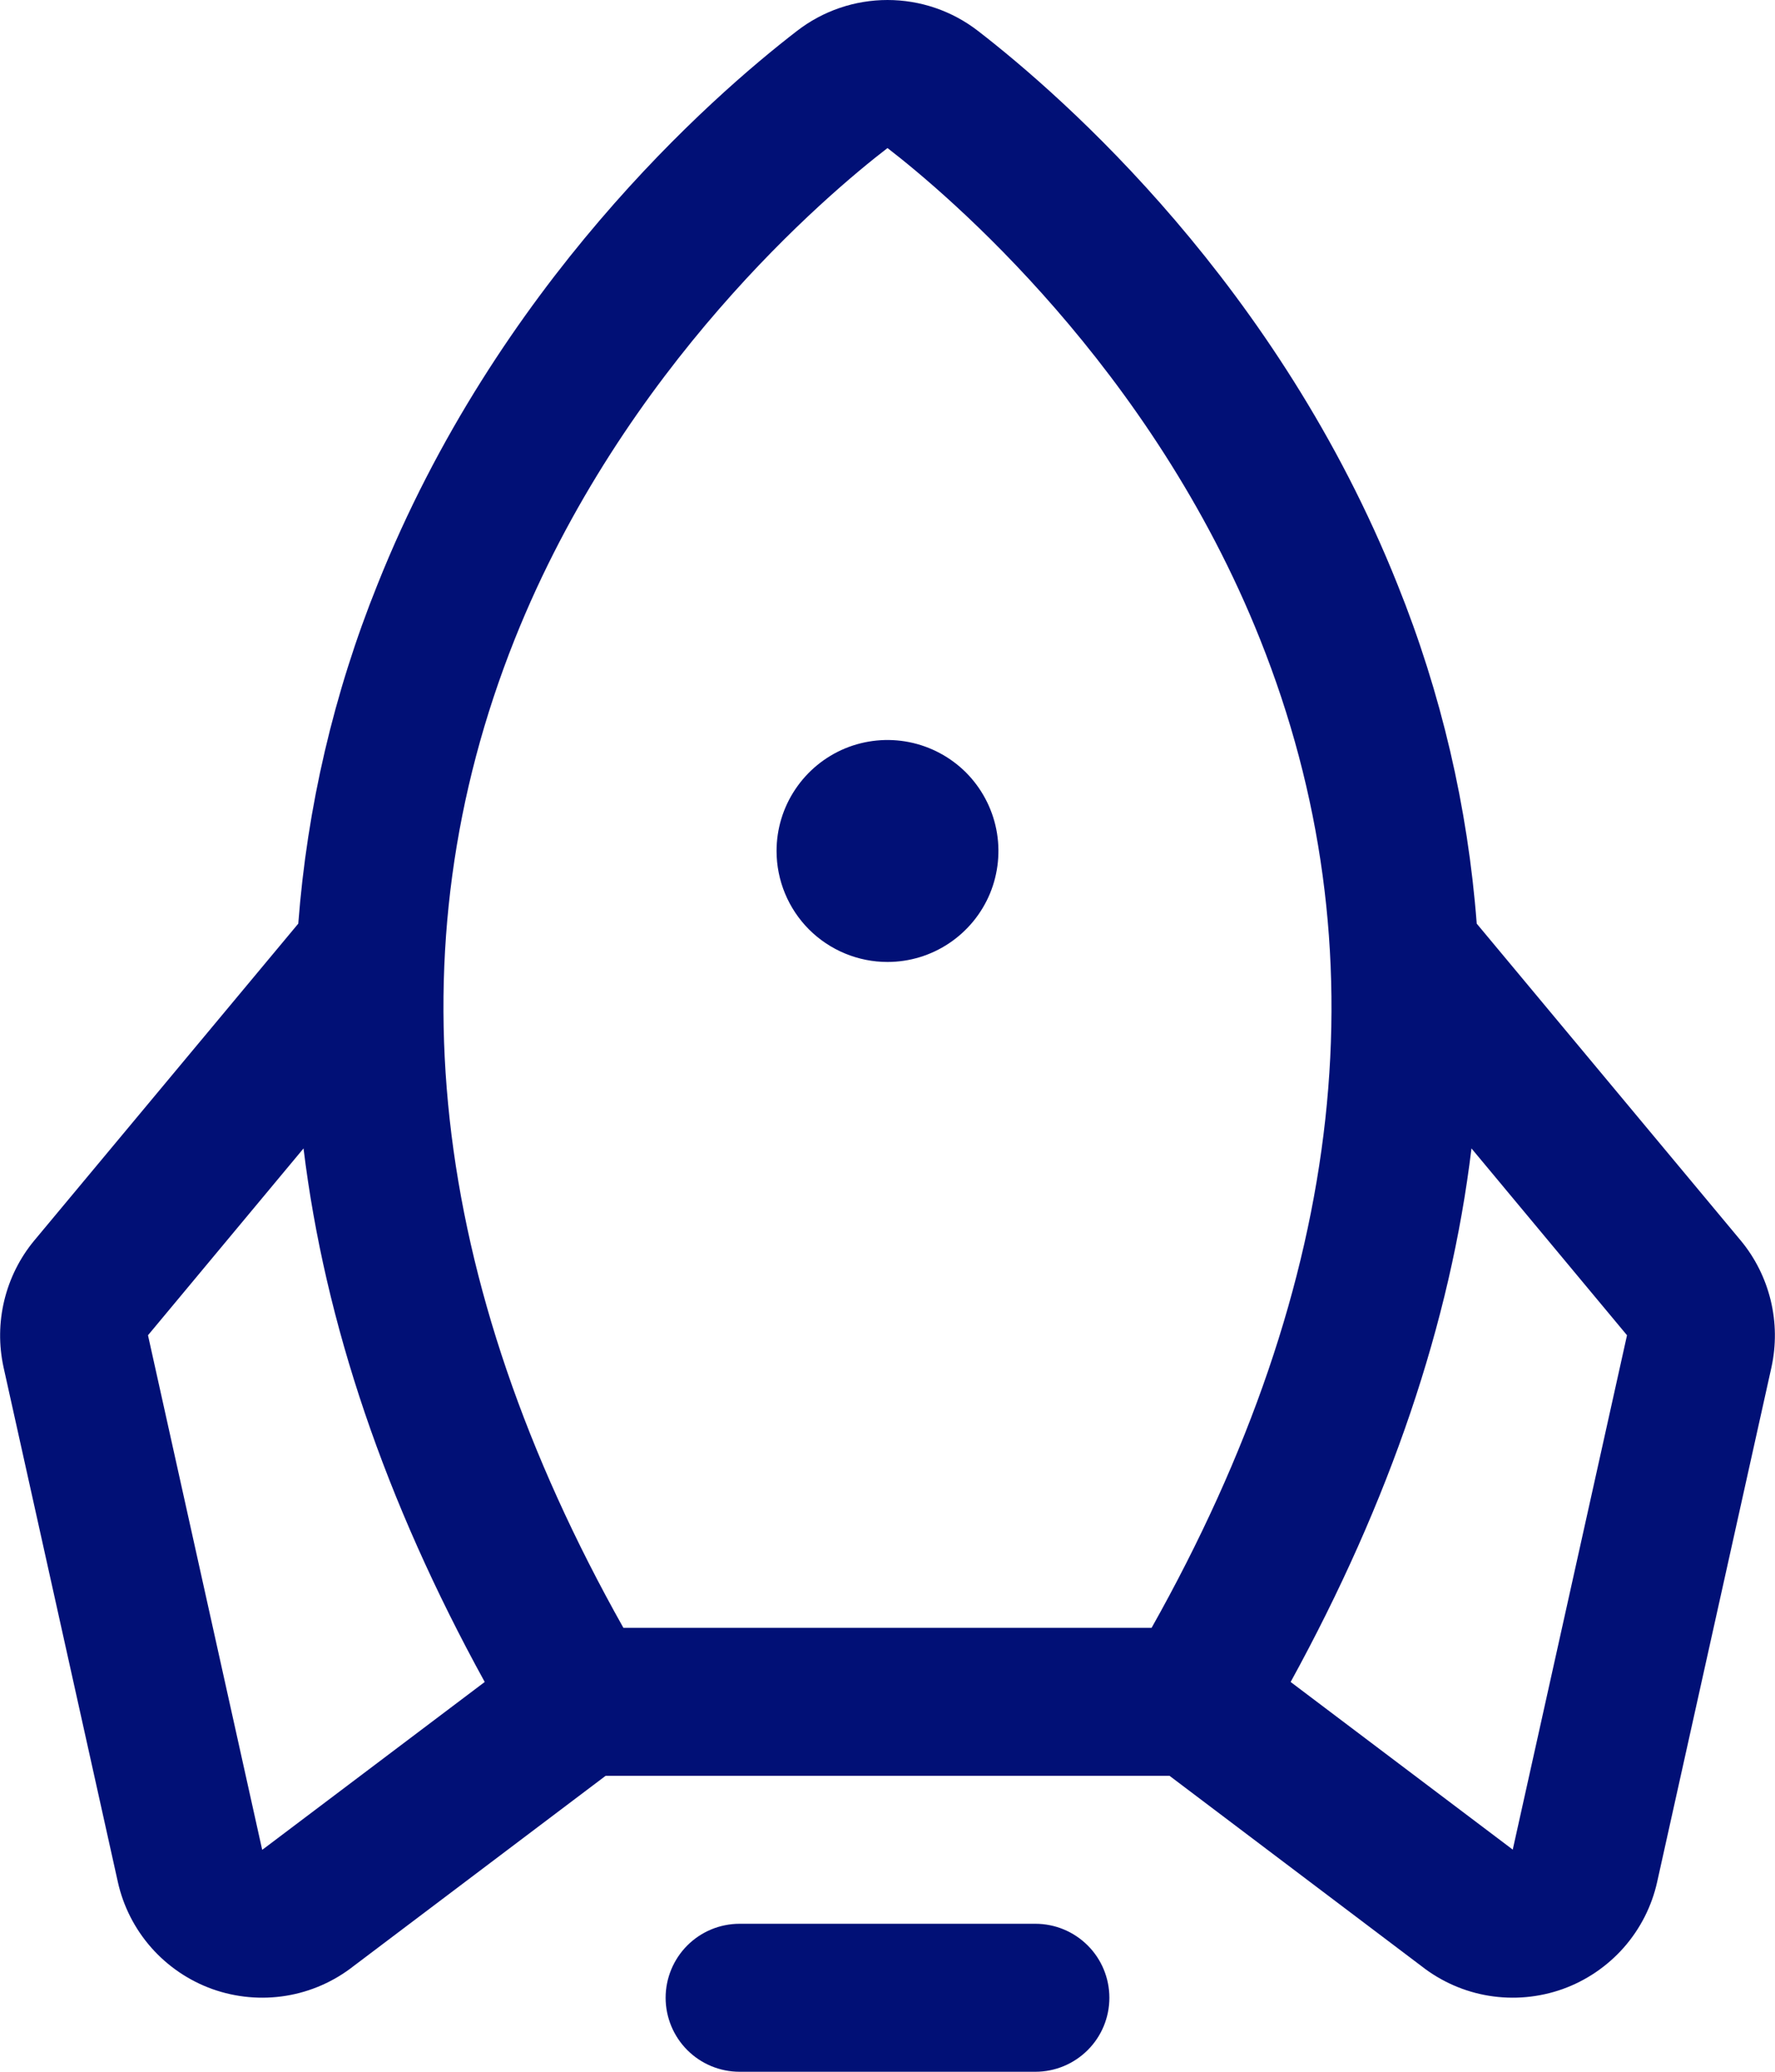 <?xml version="1.0" encoding="UTF-8"?>
<svg xmlns="http://www.w3.org/2000/svg" width="24" height="28" viewBox="0 0 24 28" fill="none">
  <path d="M15 27C15 27.265 14.895 27.52 14.707 27.707C14.519 27.895 14.265 28 14 28H10C9.735 28 9.481 27.895 9.293 27.707C9.106 27.52 9 27.265 9 27C9 26.735 9.106 26.48 9.293 26.293C9.481 26.105 9.735 26 10 26H14C14.265 26 14.519 26.105 14.707 26.293C14.895 26.48 15 26.735 15 27ZM12 13.001C12.297 13.001 12.587 12.913 12.833 12.748C13.08 12.583 13.272 12.349 13.386 12.075C13.499 11.801 13.529 11.499 13.471 11.208C13.413 10.917 13.27 10.65 13.061 10.44C12.851 10.231 12.584 10.088 12.293 10.03C12.002 9.972 11.7 10.002 11.426 10.115C11.152 10.229 10.918 10.421 10.753 10.668C10.588 10.914 10.5 11.204 10.5 11.501C10.5 11.899 10.658 12.28 10.939 12.562C11.221 12.843 11.602 13.001 12 13.001ZM23.952 18.479L22.407 25.433C22.334 25.763 22.178 26.069 21.954 26.323C21.73 26.576 21.446 26.769 21.127 26.883C20.809 26.996 20.466 27.027 20.133 26.973C19.799 26.919 19.484 26.78 19.218 26.571L15.813 24H8.189L4.782 26.571C4.516 26.78 4.201 26.919 3.867 26.973C3.534 27.027 3.191 26.996 2.873 26.883C2.554 26.769 2.27 26.576 2.046 26.323C1.822 26.069 1.666 25.763 1.593 25.433L0.048 18.479C-0.017 18.181 -0.014 17.872 0.058 17.575C0.13 17.278 0.268 17.001 0.463 16.766L4.033 12.483C4.153 10.91 4.514 9.364 5.104 7.9C6.717 3.858 9.604 1.321 10.775 0.419C11.126 0.147 11.556 0 12 0C12.444 0 12.874 0.147 13.225 0.419C14.392 1.321 17.283 3.858 18.896 7.9C19.486 9.364 19.847 10.91 19.967 12.483L23.537 16.766C23.732 17.001 23.87 17.278 23.942 17.575C24.014 17.872 24.017 18.181 23.952 18.479ZM8.429 22H15.571C18.211 17.308 18.705 12.816 17.038 8.641C15.569 4.956 12.811 2.626 12 2.001C11.186 2.626 8.429 4.956 6.959 8.641C5.295 12.816 5.789 17.308 8.429 22ZM6.554 22.732C5.208 20.286 4.392 17.882 4.104 15.521L2.001 18.046L3.545 25L3.568 24.984L6.554 22.732ZM21.999 18.046L19.896 15.521C19.611 17.877 18.796 20.281 17.451 22.732L20.432 24.981L20.454 24.998L21.999 18.046Z" fill="#011076"></path>
</svg>
